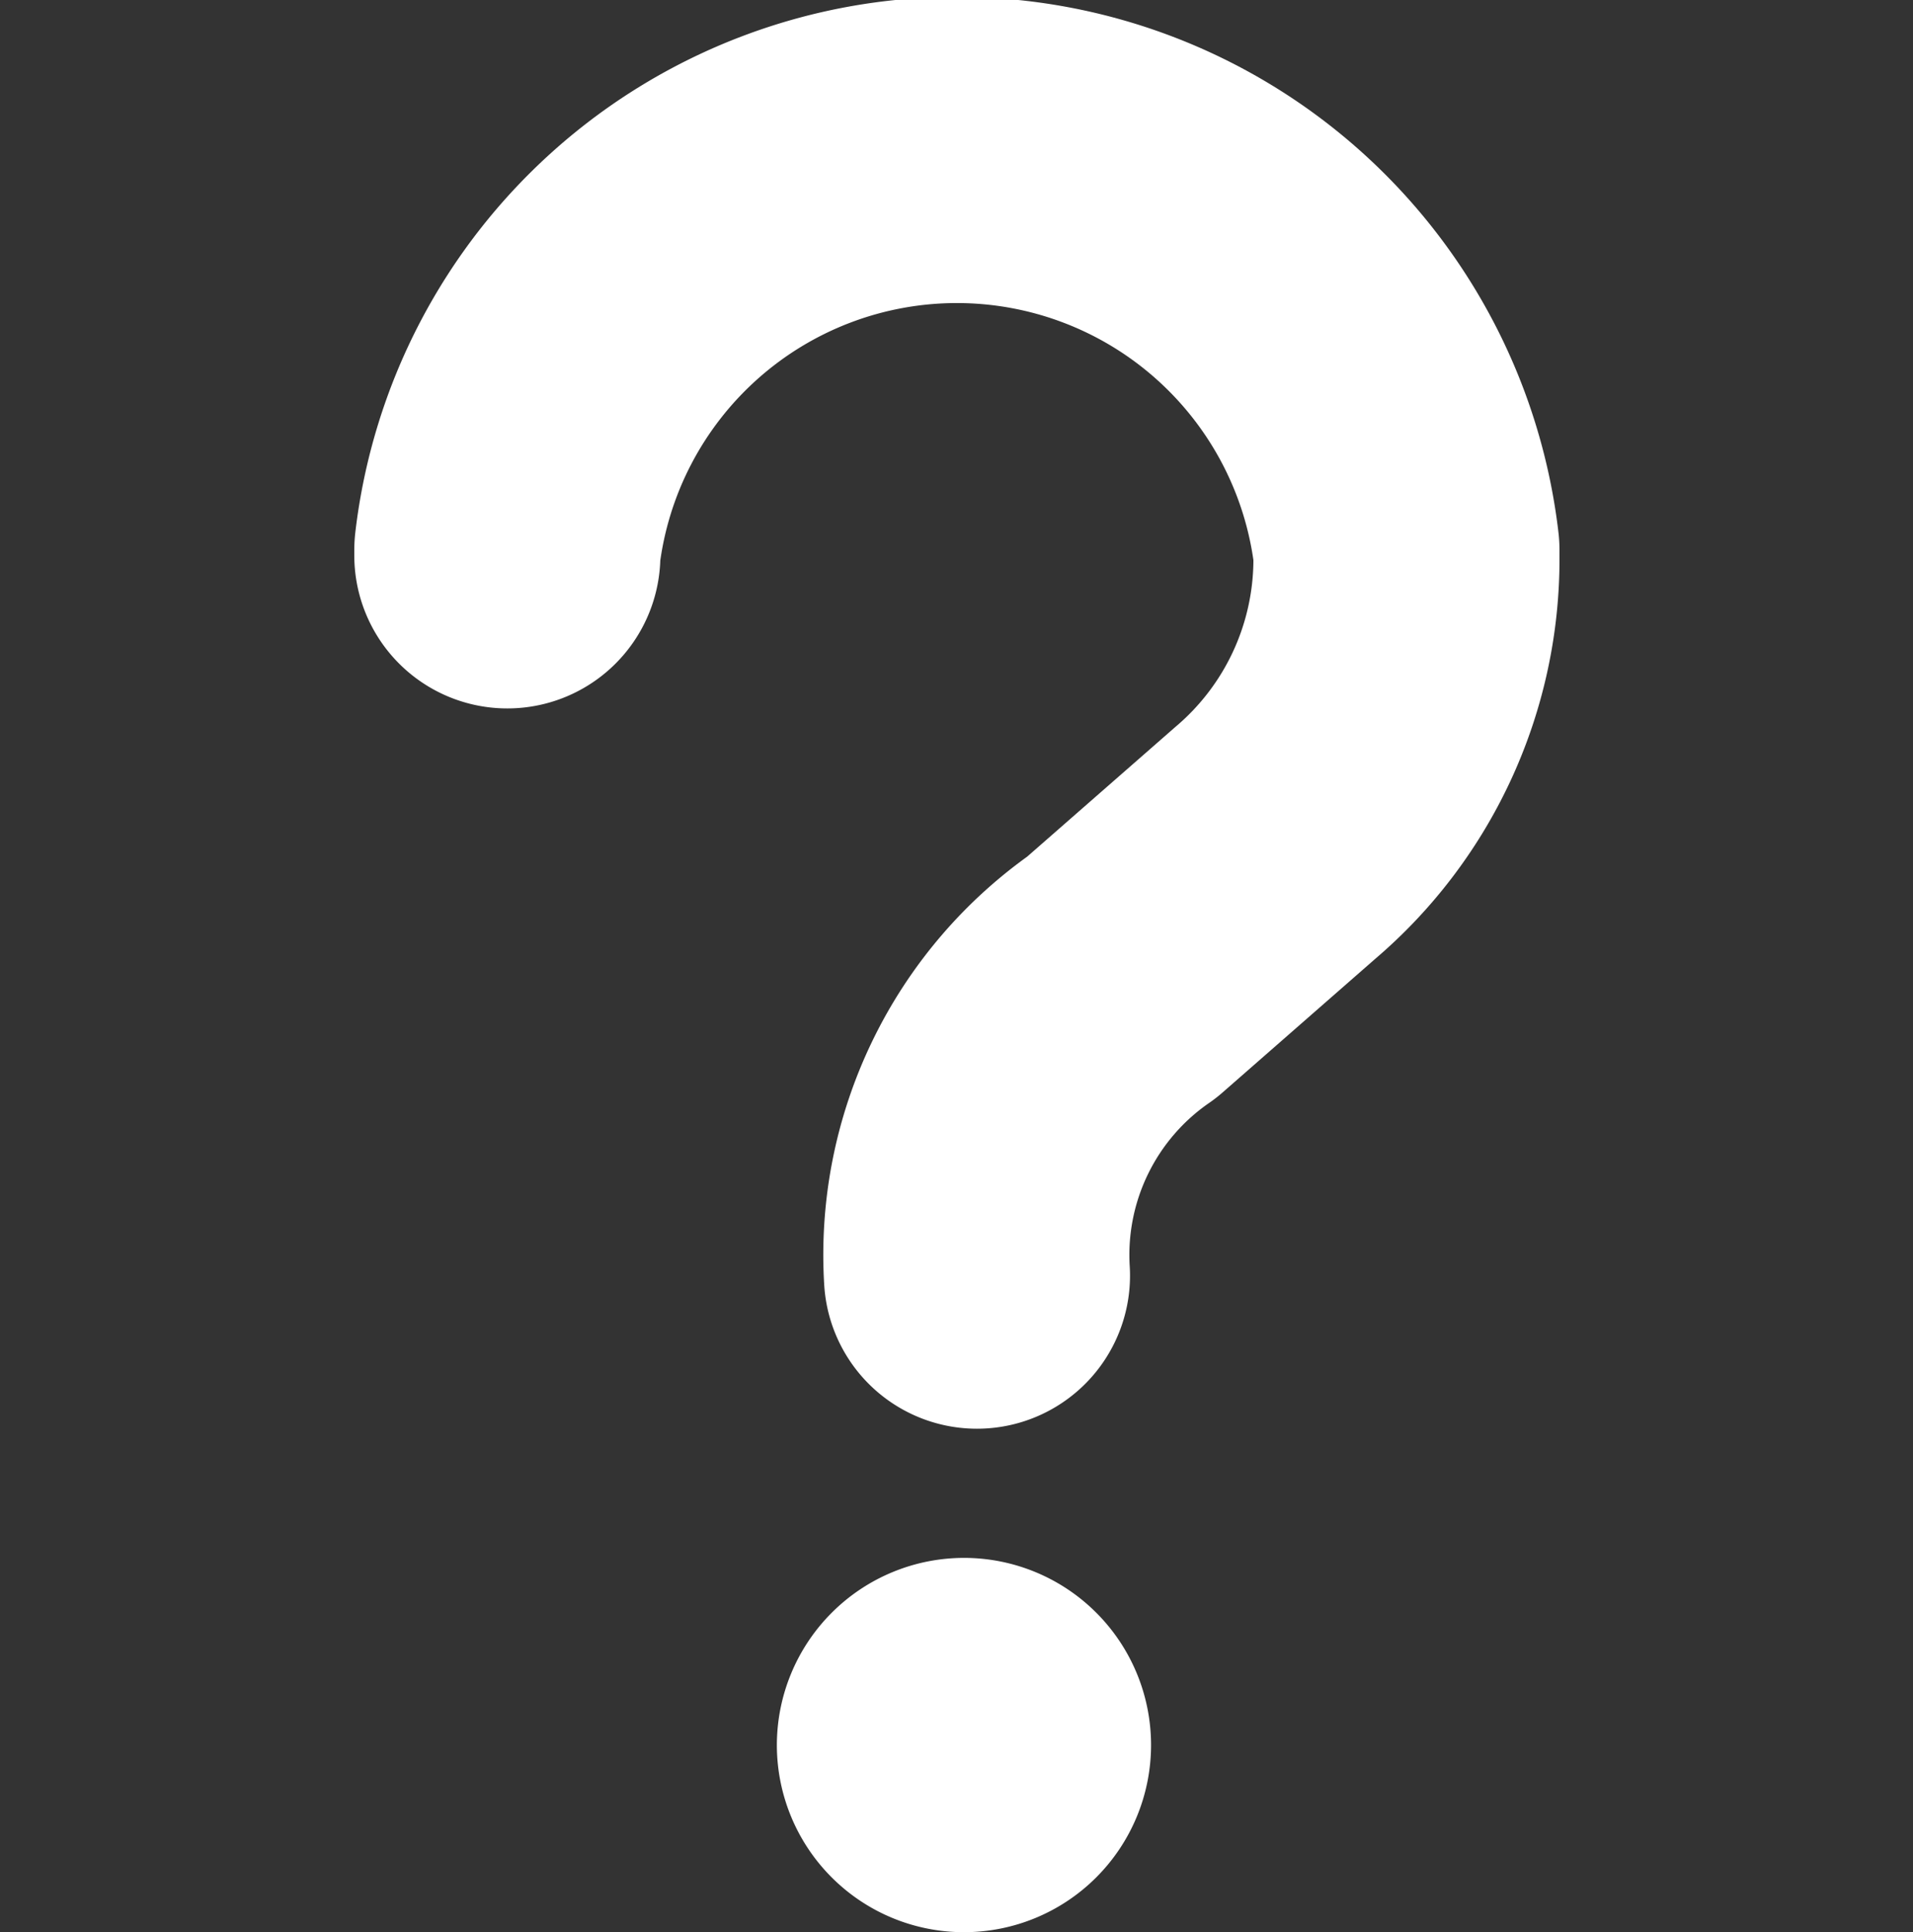 <svg xmlns="http://www.w3.org/2000/svg" width="10" height="10.098" viewBox="0 0 10 10.098">
  <rect x="0" y="0" width="10" height="10.098" fill="#333333" stroke="none"/>
  <g id="ico_guideOn" transform="translate(0 0.098)">
    <rect id="사각형_46598" data-name="사각형 46598" width="10" height="10" fill="none"/>
    <path id="패스_42207" data-name="패스 42207" d="M3.678,10.277a.978.978,0,1,1-.978.978.979.979,0,0,1,.978-.978" transform="translate(1.361 -2.234)" fill="#fff"/>
    <path id="패스_42208" data-name="패스 42208" d="M.9,3V2.973a2.366,2.366,0,0,1,4.7,0v.066a1.945,1.945,0,0,1-.687,1.465l-.8.7a1.765,1.765,0,0,0-.758,1.56" transform="translate(1.752 -0.196)" fill="none" stroke="#fff" stroke-linecap="round" stroke-linejoin="round" stroke-width="1.6"/>
  </g>
</svg>

